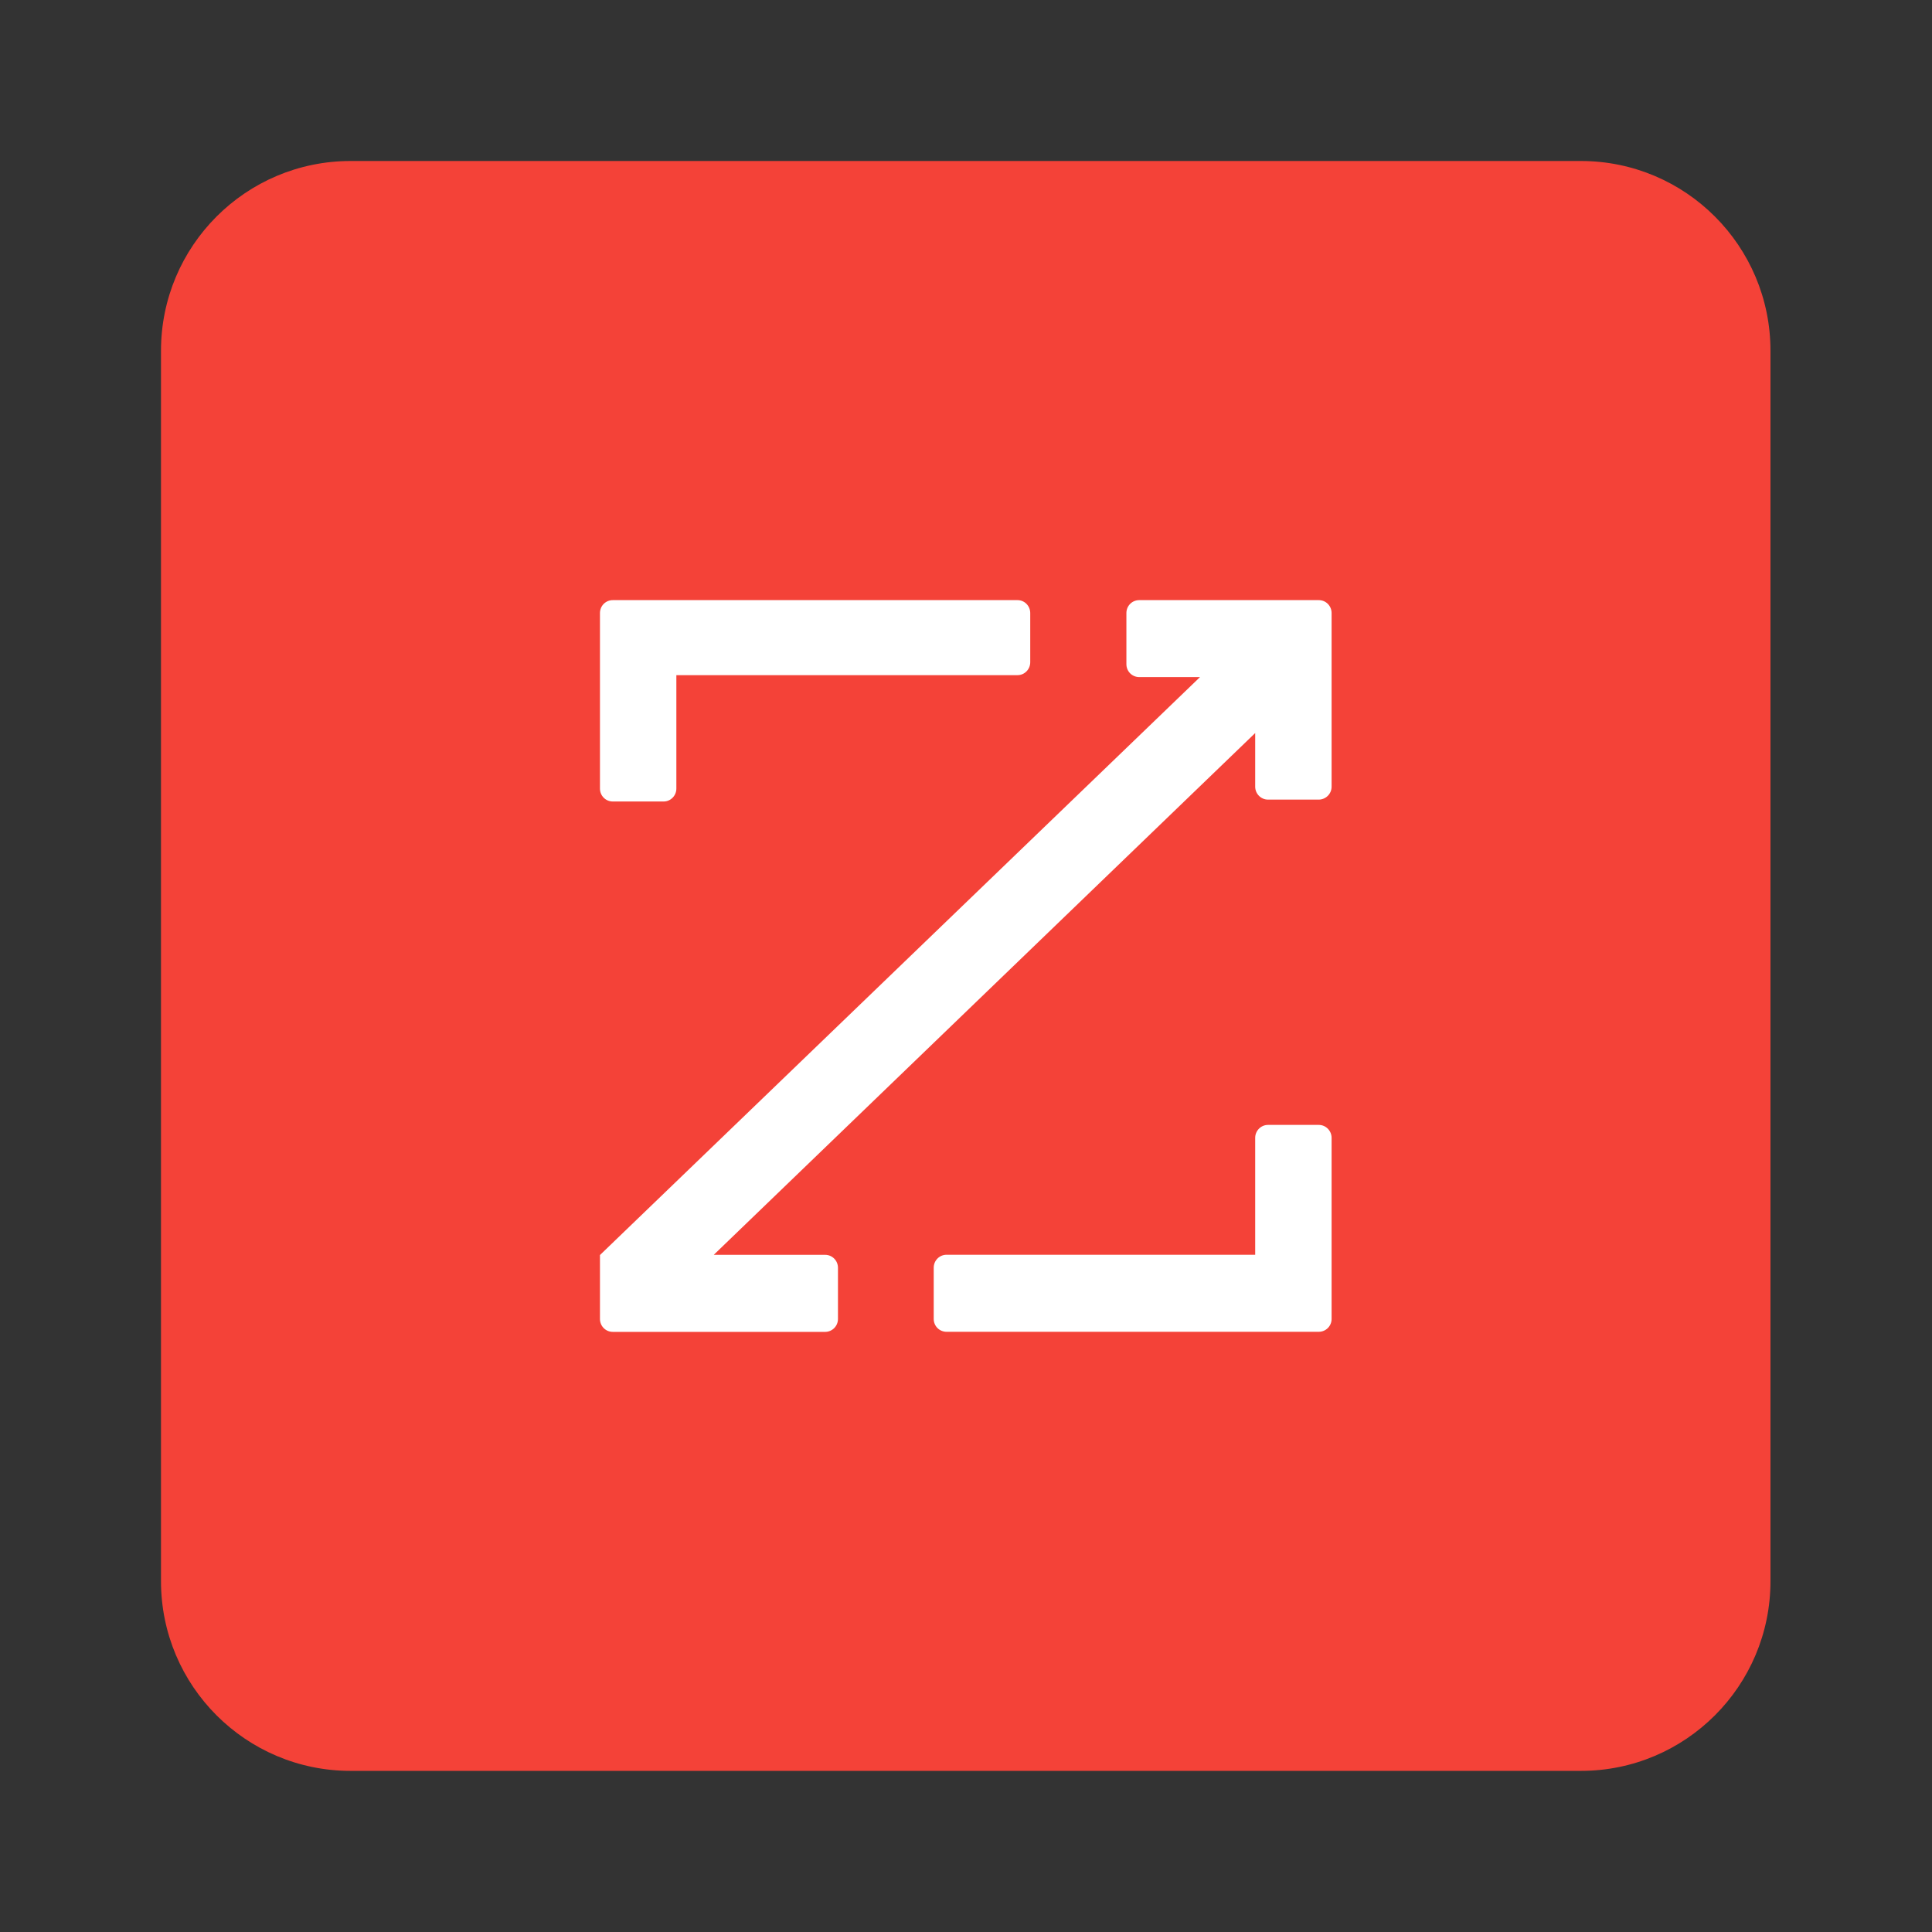 <svg width="48" height="48" viewBox="0 0 48 48" fill="none" xmlns="http://www.w3.org/2000/svg">
<rect x="0" y="0" width="48" height="48" fill="#333333" stroke="none"/>
<g clip-path="url(#clip0_7_6473)">
<path d="M39.276 4H8.711C6.109 4 4 6.11 4 8.714V39.284C4 41.887 6.109 43.997 8.711 43.997H39.276C41.878 43.997 43.987 41.887 43.987 39.284V8.714C43.987 6.11 41.878 4 39.276 4Z" fill="#F44238"/>
<path fill-rule="evenodd" clip-rule="evenodd" d="M28.304 14.91H32.764C32.941 14.91 33.083 15.052 33.083 15.231V19.542C33.085 19.719 32.943 19.863 32.767 19.866H31.504C31.327 19.866 31.185 19.721 31.185 19.545V18.212L17.733 31.176H20.501C20.675 31.176 20.819 31.318 20.819 31.497V32.769C20.819 32.948 20.675 33.09 20.501 33.09H15.225C15.048 33.09 14.906 32.948 14.906 32.769V31.181L29.814 16.822H28.304C28.127 16.822 27.985 16.68 27.985 16.501V15.231C27.985 15.052 28.127 14.91 28.304 14.91ZM16.804 19.592C16.804 19.769 16.662 19.913 16.488 19.913H15.225C15.048 19.913 14.906 19.771 14.906 19.592V15.231C14.906 15.052 15.048 14.91 15.225 14.91H25.28C25.456 14.91 25.596 15.055 25.596 15.231V16.453C25.596 16.63 25.454 16.774 25.28 16.774H16.804V19.592ZM31.185 28.269C31.185 28.093 31.327 27.948 31.504 27.948H32.764C32.941 27.948 33.083 28.093 33.083 28.269V32.769C33.083 32.946 32.941 33.088 32.764 33.088H23.517C23.34 33.088 23.198 32.946 23.198 32.769V31.495C23.198 31.318 23.34 31.174 23.517 31.174H31.185V28.269Z" fill="white"/>
</g>
<defs>
<clipPath id="clip0_7_6473">
<rect width="40" height="40" fill="white" transform="translate(4 4)"/>
</clipPath>
</defs>
</svg>
